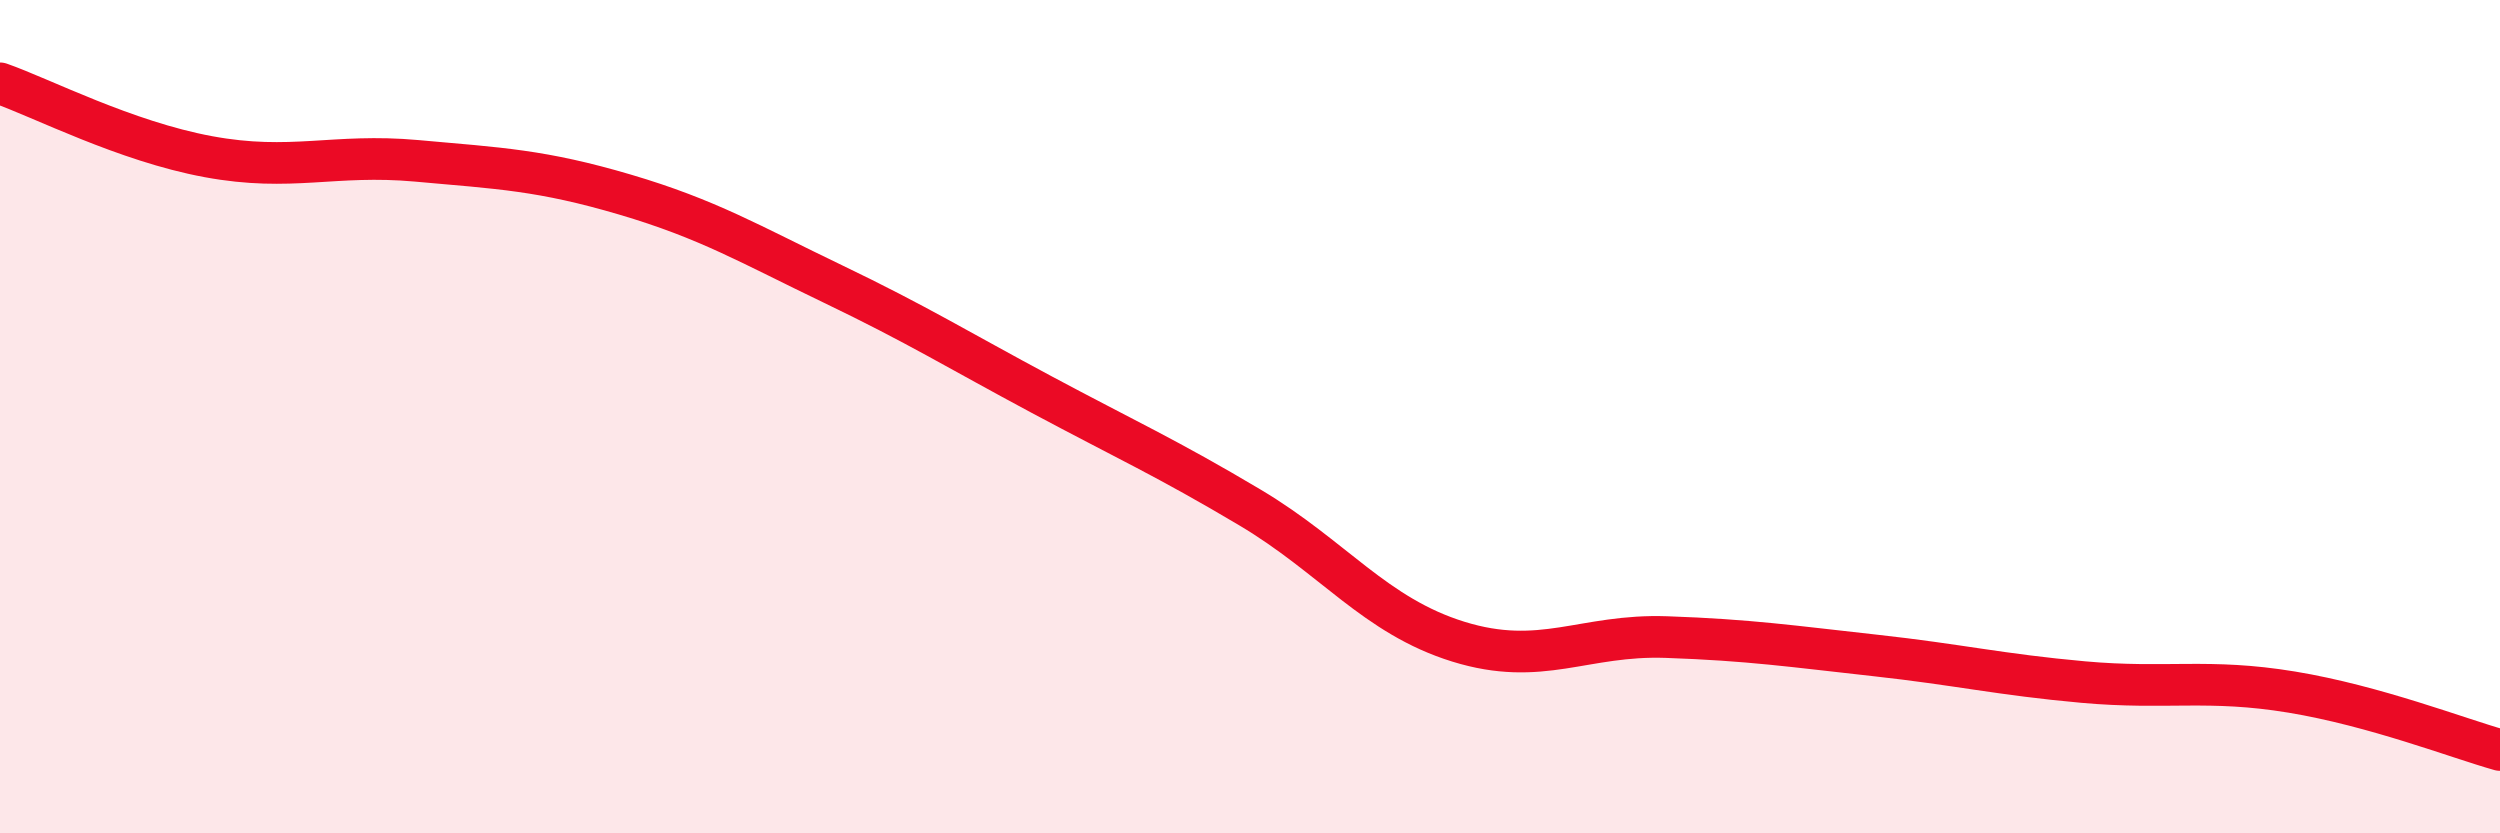 
    <svg width="60" height="20" viewBox="0 0 60 20" xmlns="http://www.w3.org/2000/svg">
      <path
        d="M 0,2 C 1,2.35 3,3.39 5,3.76 C 7,4.13 8,3.68 10,3.86 C 12,4.04 13,4.08 15,4.67 C 17,5.26 18,5.86 20,6.82 C 22,7.78 23,8.4 25,9.47 C 27,10.54 28,10.99 30,12.18 C 32,13.37 33,14.78 35,15.4 C 37,16.02 38,15.22 40,15.29 C 42,15.36 43,15.51 45,15.73 C 47,15.95 48,16.19 50,16.37 C 52,16.55 53,16.28 55,16.61 C 57,16.94 59,17.72 60,18L60 20L0 20Z"
        fill="#EB0A25"
        opacity="0.1"
        stroke-linecap="round"
        stroke-linejoin="round"
      />
      <path
        d="M 0,2 C 1,2.35 3,3.39 5,3.76 C 7,4.13 8,3.68 10,3.86 C 12,4.04 13,4.08 15,4.67 C 17,5.26 18,5.86 20,6.82 C 22,7.78 23,8.4 25,9.47 C 27,10.54 28,10.99 30,12.18 C 32,13.37 33,14.78 35,15.4 C 37,16.02 38,15.22 40,15.29 C 42,15.36 43,15.51 45,15.73 C 47,15.95 48,16.19 50,16.37 C 52,16.55 53,16.28 55,16.61 C 57,16.94 59,17.72 60,18"
        stroke="#EB0A25"
        stroke-width="1"
        fill="none"
        stroke-linecap="round"
        stroke-linejoin="round"
      />
    </svg>
  